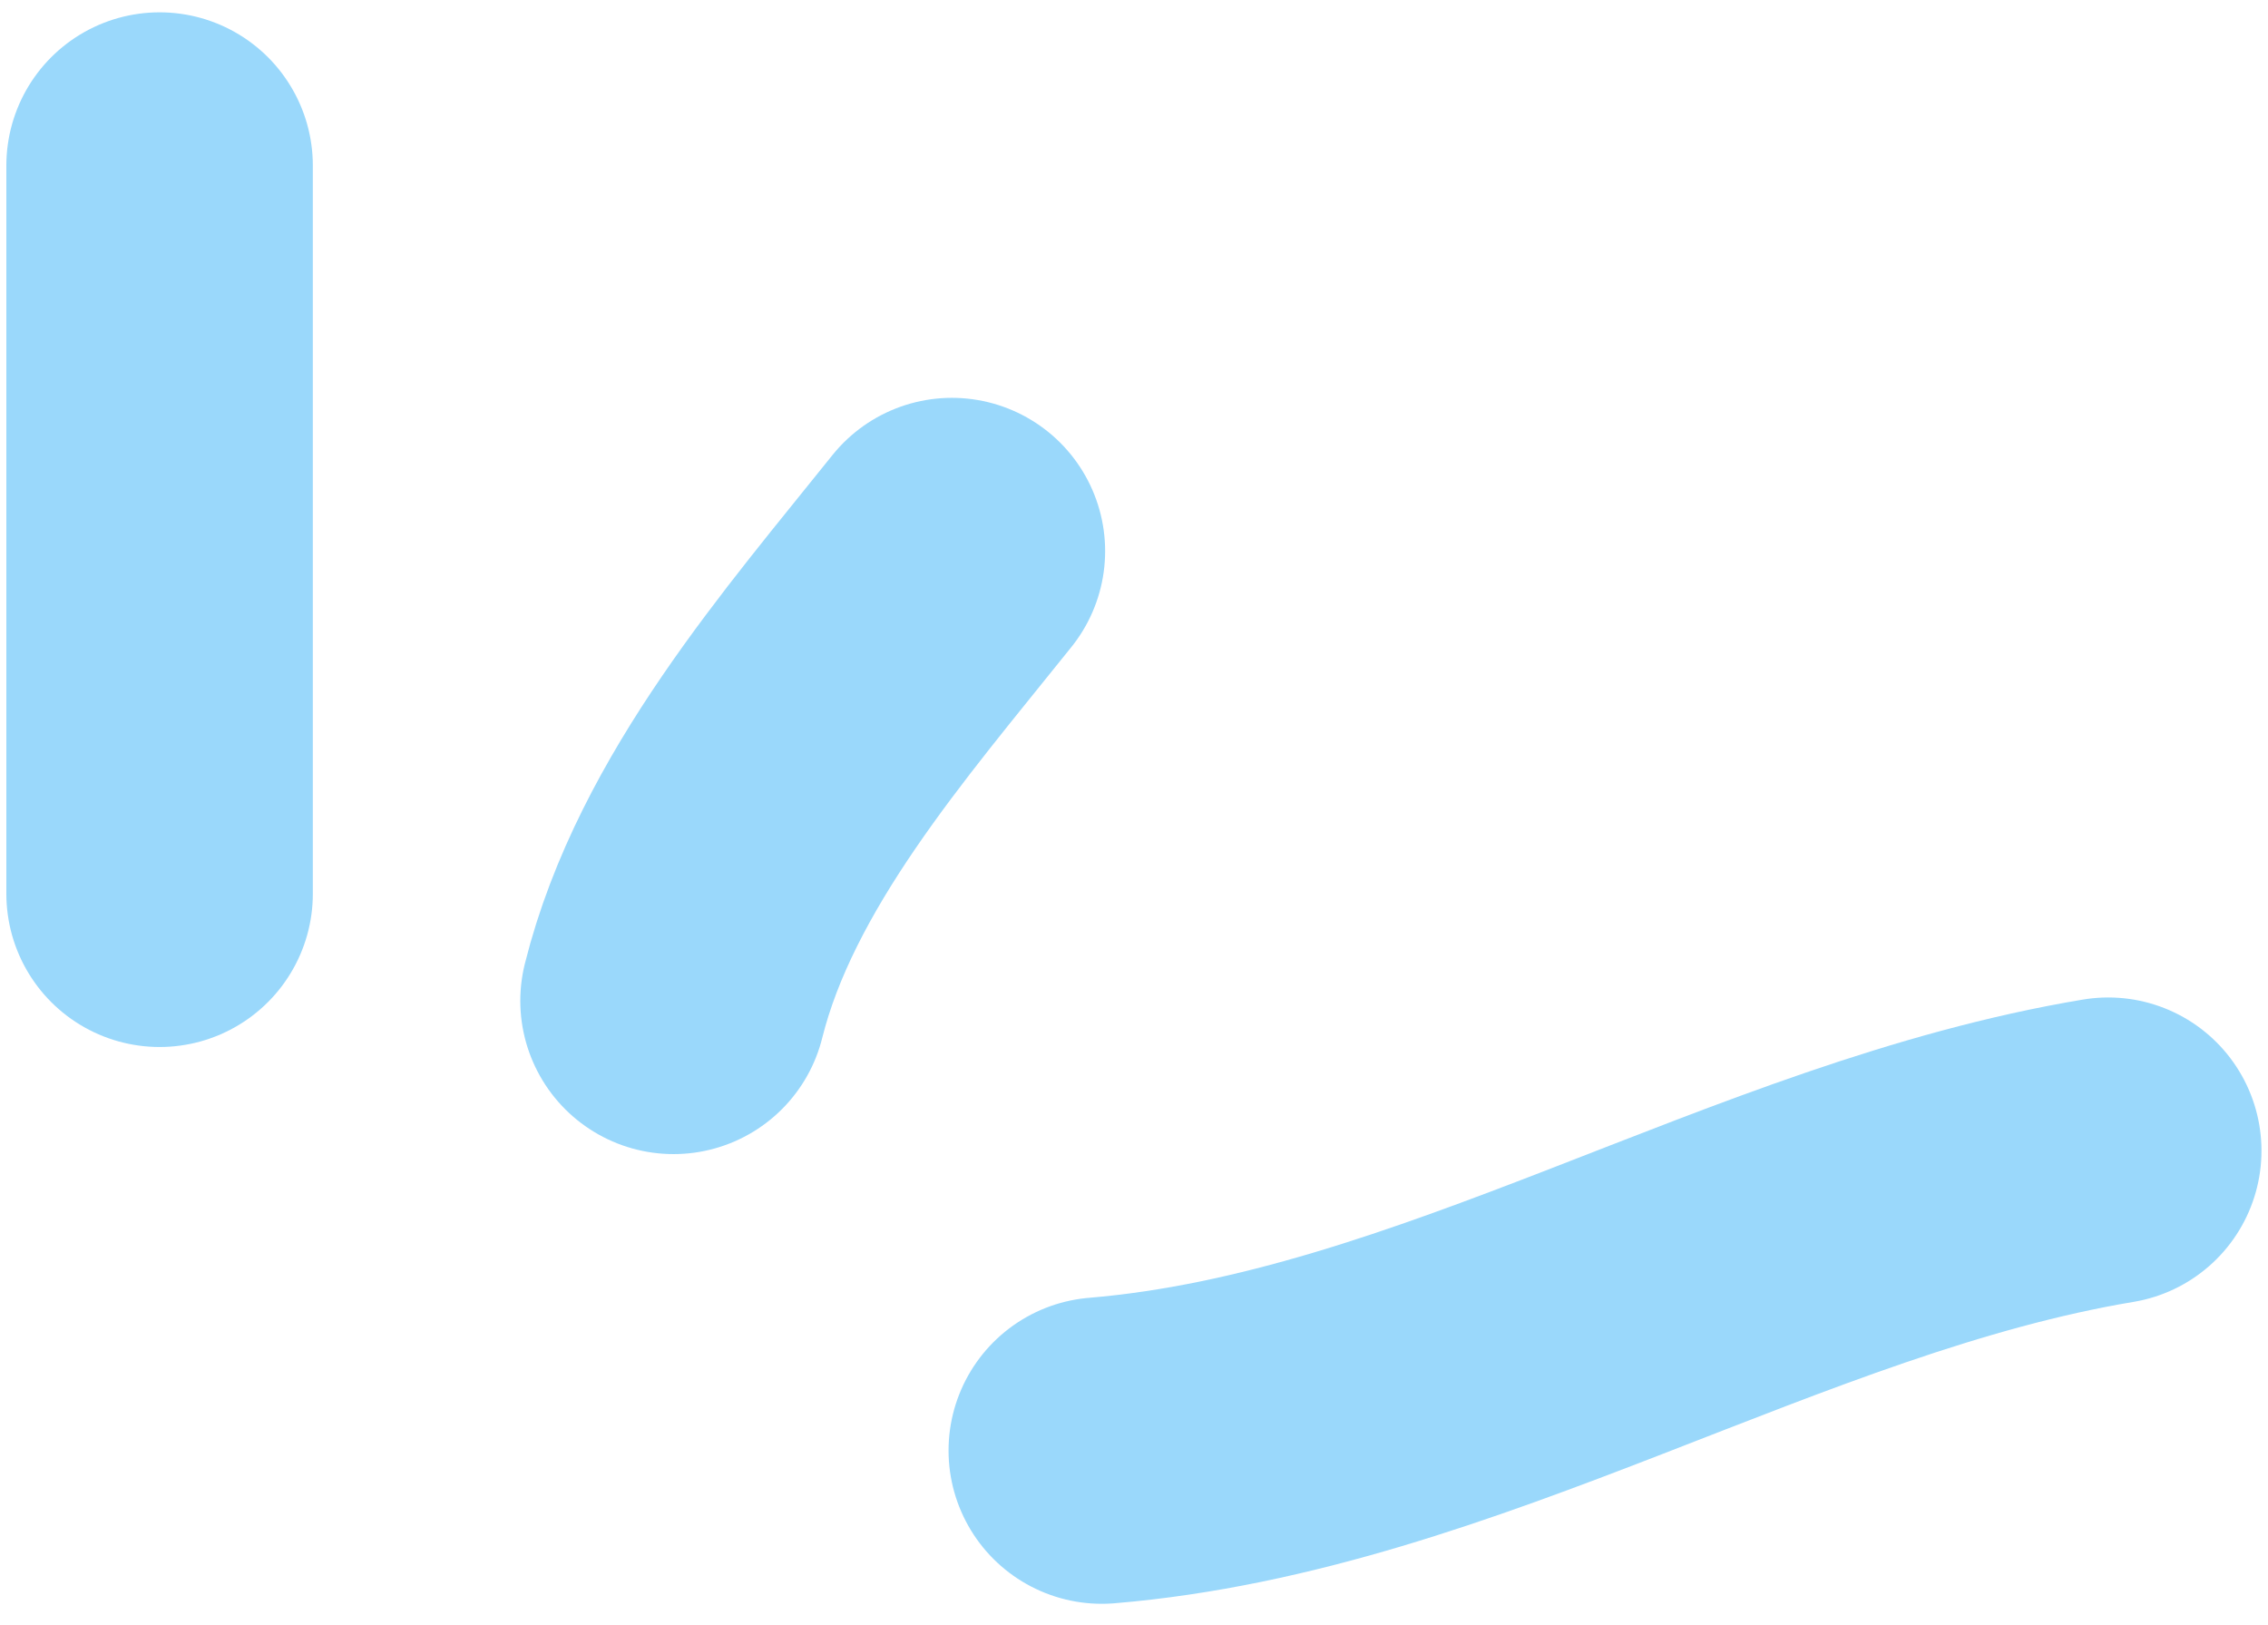 <?xml version="1.0" encoding="UTF-8"?> <svg xmlns="http://www.w3.org/2000/svg" width="74" height="53" viewBox="0 0 74 53" fill="none"><path d="M5.207 5.402V29.157" stroke="#9AD8FB" stroke-width="10" stroke-linecap="round"></path><path d="M21.976 32.651C23.355 27.132 27.598 22.303 31.058 17.979" stroke="#9AD8FB" stroke-width="10" stroke-linecap="round"></path><path d="M35.949 47.322C47.256 46.38 57.648 39.398 68.787 37.541" stroke="#9AD8FB" stroke-width="10" stroke-linecap="round"></path></svg> 